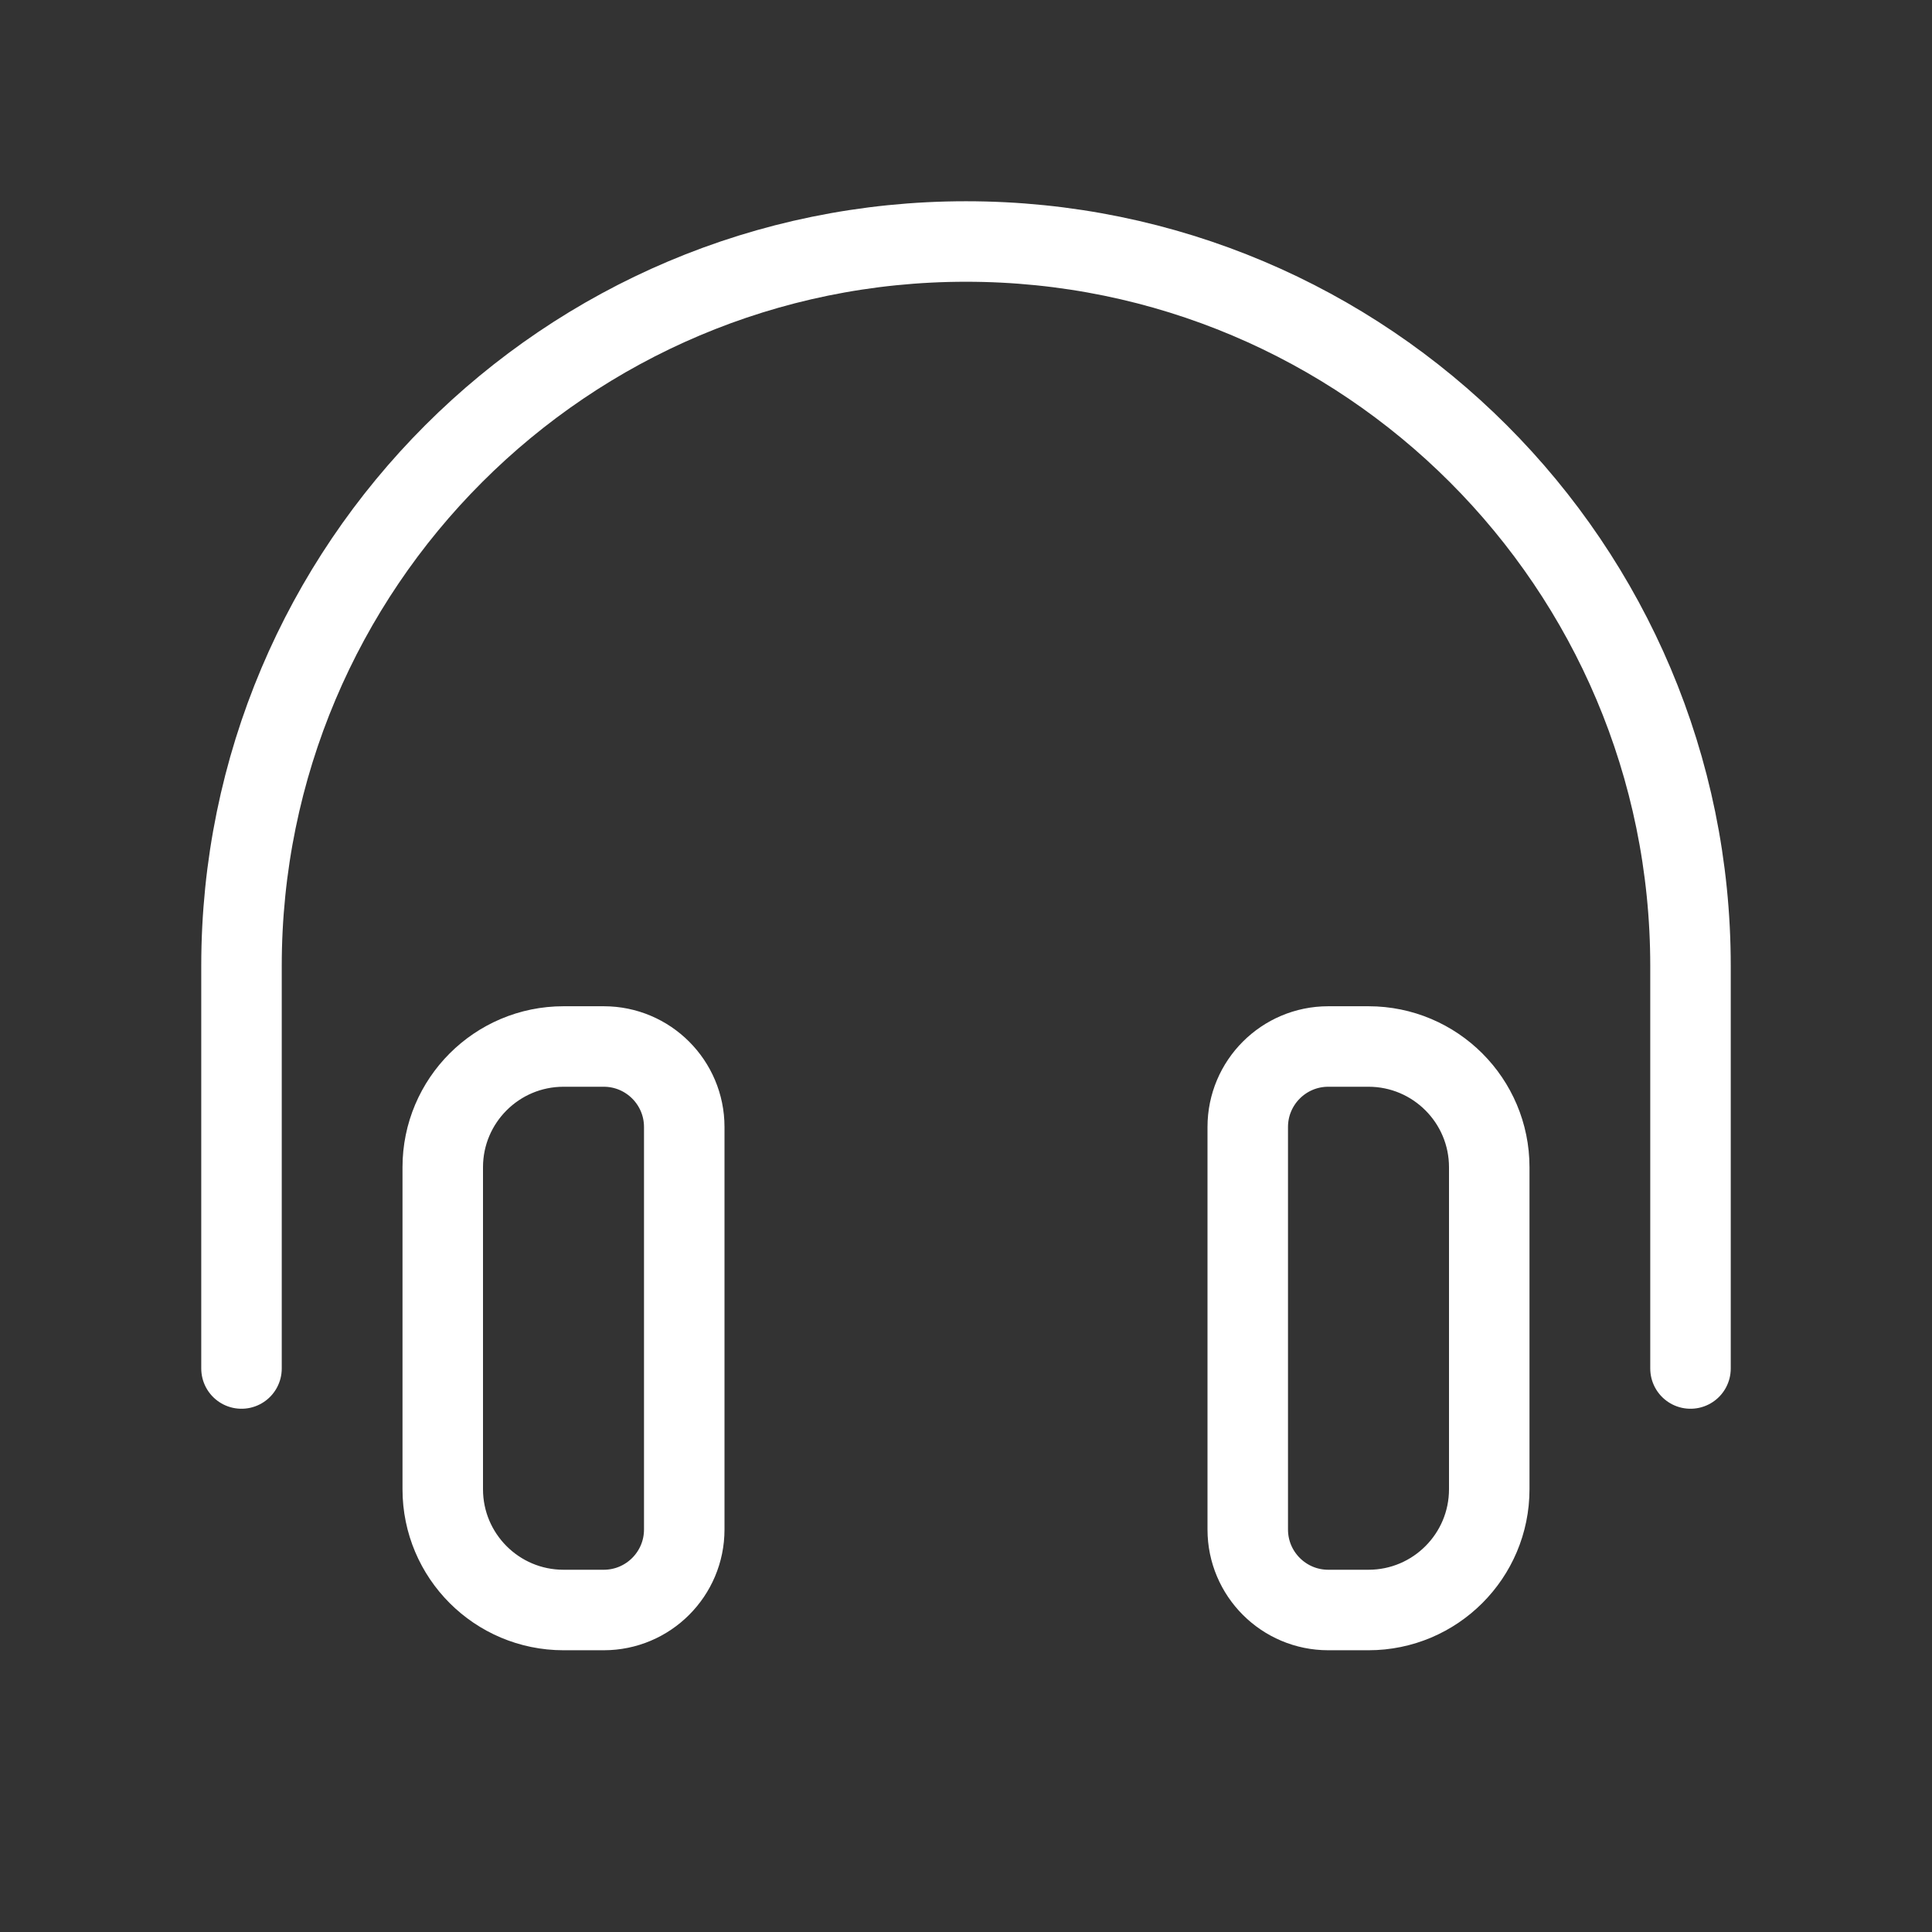 <svg width="100%" height="100%" viewBox="0 0 24 24" version="1.1" xmlns="http://www.w3.org/2000/svg"
    xmlns:xlink="http://www.w3.org/1999/xlink" xml:space="preserve"
    style="fill-rule:evenodd;clip-rule:evenodd;stroke-linecap:round;stroke-linejoin:round;">
    <rect x="0" y="0" width="24" height="24" fill="#333333" stroke="none"/>
    <g>
        <path d="M21,17l0,-5c0,-4.971 -4.029,-9 -9,-9c-4.971,0 -9,4.029 -9,9l0,5"
            style="fill:none;fill-rule:nonzero;stroke:#fff;stroke-width:1px;" />
        <path
            d="M7.5,20l-0.5,0c-0.828,0 -1.5,-0.672 -1.5,-1.5l0,-4c0,-0.828 0.672,-1.5 1.5,-1.5l0.5,0c0.552,0 1,0.448 1,1l0,5c0,0.552 -0.448,1 -1,1Z"
            style="fill:none;fill-rule:nonzero;stroke:#fff;stroke-width:1px;" />
        <path
            d="M17,20l-0.5,0c-0.552,0 -1,-0.448 -1,-1l0,-5c0,-0.552 0.448,-1 1,-1l0.5,0c0.828,0 1.5,0.672 1.5,1.5l0,4c0,0.828 -0.672,1.5 -1.5,1.5Z"
            style="fill:none;fill-rule:nonzero;stroke:#fff;stroke-width:1px;" />
    </g>
</svg>